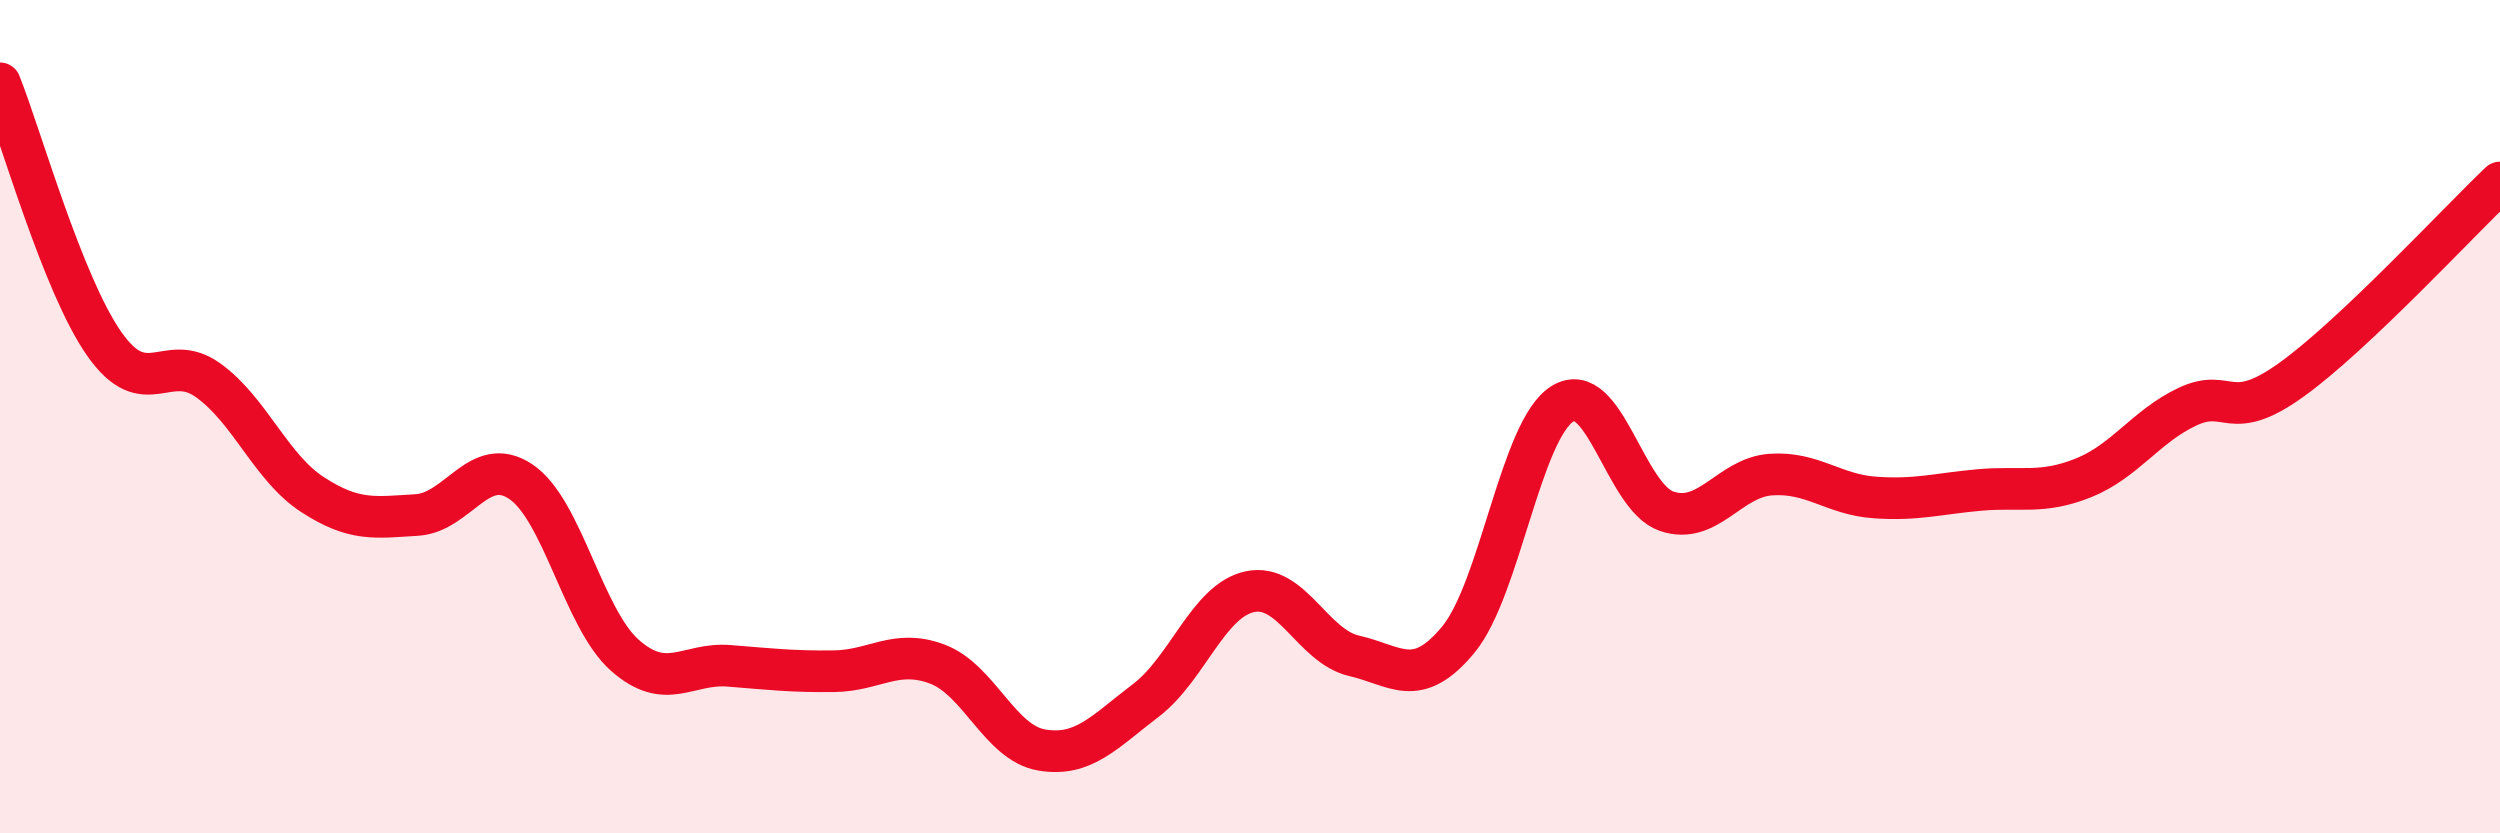 
    <svg width="60" height="20" viewBox="0 0 60 20" xmlns="http://www.w3.org/2000/svg">
      <path
        d="M 0,2 C 0.5,3.25 1.5,6.82 2.5,8.25 C 3.5,9.68 4,8.41 5,9.13 C 6,9.85 6.5,11.22 7.5,11.87 C 8.5,12.52 9,12.42 10,12.36 C 11,12.3 11.5,10.89 12.5,11.56 C 13.5,12.23 14,14.85 15,15.73 C 16,16.61 16.5,15.9 17.5,15.98 C 18.5,16.06 19,16.12 20,16.11 C 21,16.1 21.5,15.56 22.5,15.94 C 23.5,16.32 24,17.83 25,18 C 26,18.17 26.5,17.57 27.5,16.81 C 28.5,16.05 29,14.41 30,14.2 C 31,13.99 31.5,15.51 32.5,15.74 C 33.5,15.97 34,16.56 35,15.35 C 36,14.14 36.5,10.31 37.5,9.69 C 38.5,9.07 39,11.93 40,12.27 C 41,12.61 41.5,11.46 42.5,11.39 C 43.5,11.32 44,11.87 45,11.94 C 46,12.01 46.5,11.85 47.5,11.76 C 48.5,11.67 49,11.87 50,11.47 C 51,11.07 51.5,10.23 52.5,9.76 C 53.5,9.29 53.5,10.19 55,9.11 C 56.5,8.03 59,5.33 60,4.38L60 20L0 20Z"
        fill="#EB0A25"
        opacity="0.1"
        stroke-linecap="round"
        stroke-linejoin="round"
      />
      <path
        d="M 0,2 C 0.5,3.25 1.5,6.82 2.5,8.25 C 3.5,9.68 4,8.41 5,9.13 C 6,9.85 6.5,11.22 7.5,11.87 C 8.5,12.52 9,12.42 10,12.36 C 11,12.3 11.5,10.89 12.5,11.56 C 13.5,12.23 14,14.85 15,15.73 C 16,16.61 16.5,15.9 17.5,15.98 C 18.5,16.06 19,16.12 20,16.11 C 21,16.1 21.5,15.56 22.5,15.94 C 23.5,16.32 24,17.83 25,18 C 26,18.17 26.5,17.57 27.5,16.81 C 28.5,16.05 29,14.41 30,14.2 C 31,13.99 31.5,15.51 32.5,15.74 C 33.5,15.97 34,16.56 35,15.35 C 36,14.14 36.5,10.31 37.5,9.69 C 38.5,9.07 39,11.93 40,12.27 C 41,12.61 41.5,11.46 42.5,11.39 C 43.5,11.32 44,11.87 45,11.94 C 46,12.01 46.5,11.85 47.5,11.76 C 48.5,11.67 49,11.87 50,11.47 C 51,11.07 51.5,10.23 52.5,9.76 C 53.5,9.29 53.5,10.19 55,9.11 C 56.5,8.03 59,5.33 60,4.38"
        stroke="#EB0A25"
        stroke-width="1"
        fill="none"
        stroke-linecap="round"
        stroke-linejoin="round"
      />
    </svg>
  